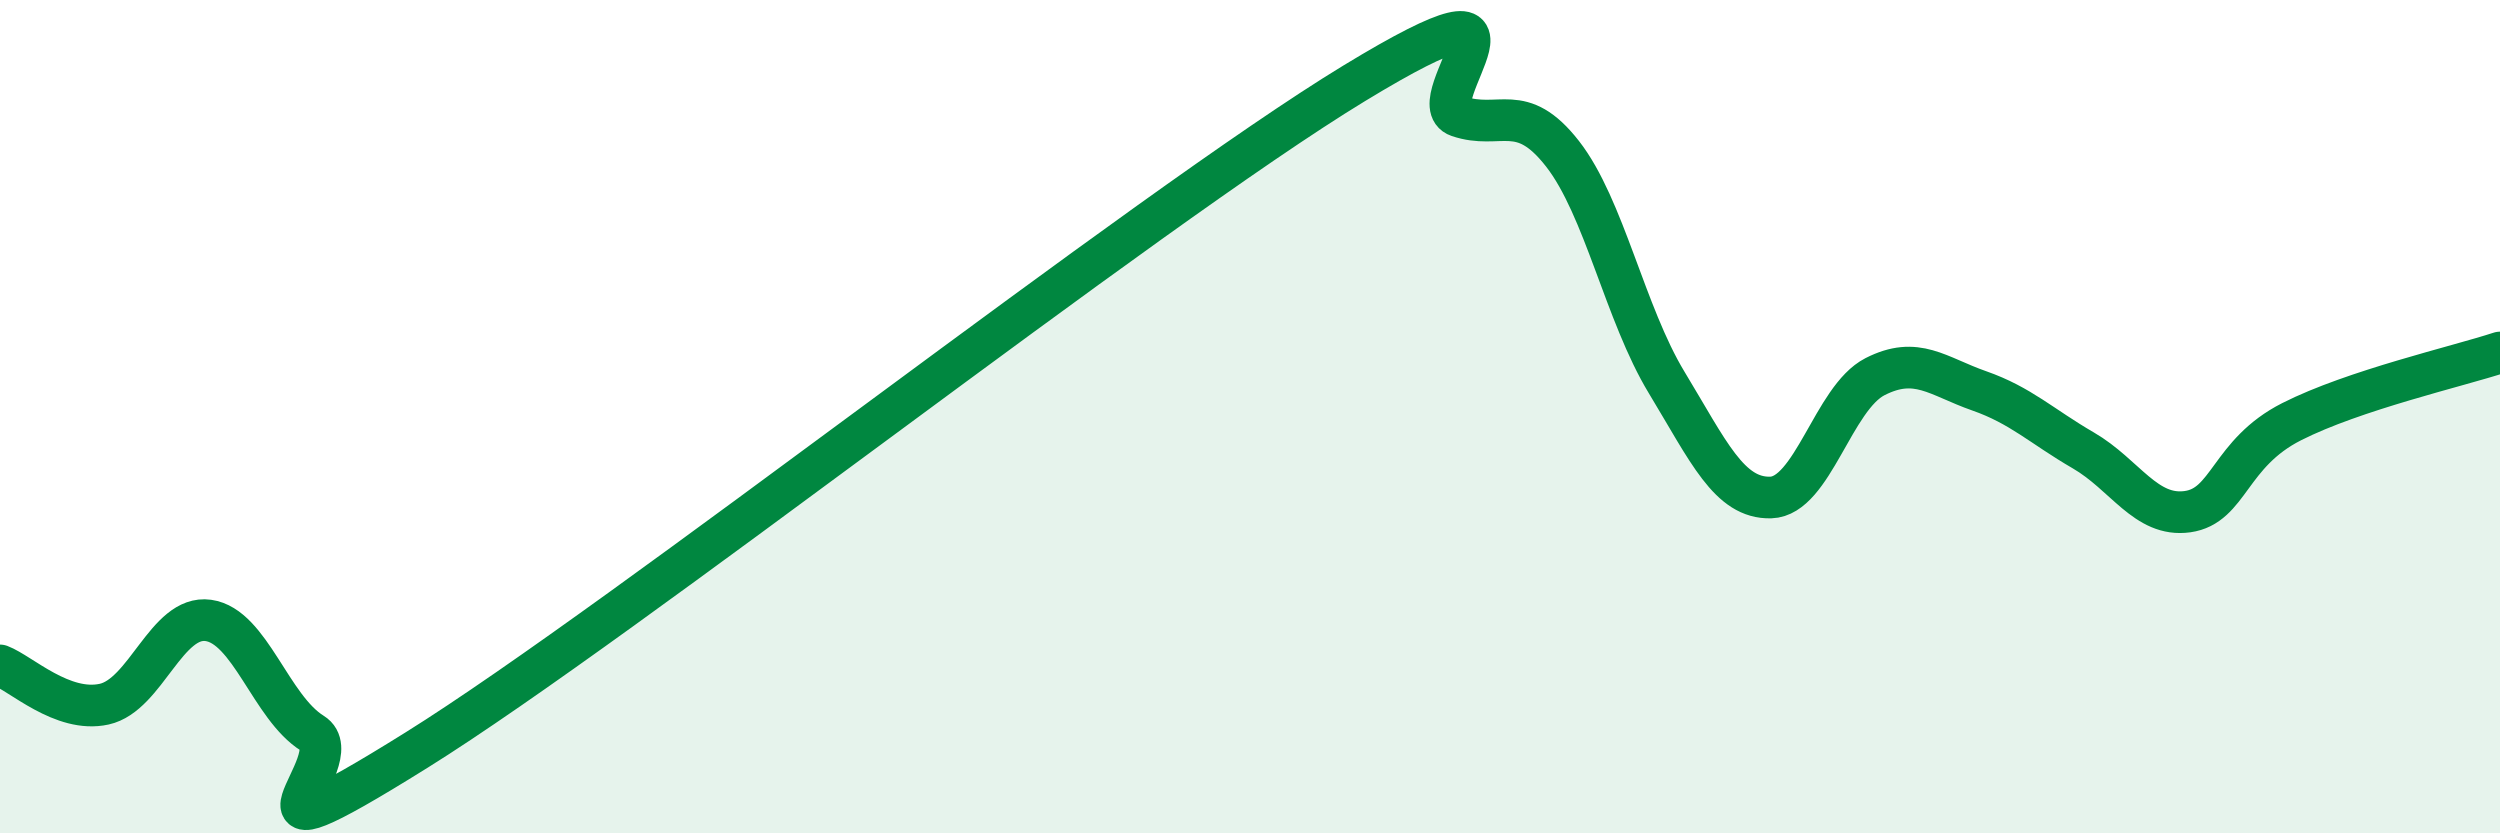
    <svg width="60" height="20" viewBox="0 0 60 20" xmlns="http://www.w3.org/2000/svg">
      <path
        d="M 0,15.97 C 0.5,16.16 1.5,17.12 2.5,16.9 C 3.5,16.68 4,14.75 5,14.89 C 6,15.03 6.5,16.98 7.5,17.6 C 8.5,18.22 5,21.12 10,18 C 15,14.88 27.5,5.04 32.5,2 C 37.5,-1.04 34,2.45 35,2.79 C 36,3.13 36.5,2.41 37.5,3.69 C 38.5,4.97 39,7.53 40,9.18 C 41,10.83 41.5,11.97 42.5,11.94 C 43.5,11.91 44,9.55 45,9.04 C 46,8.53 46.5,9.03 47.5,9.38 C 48.5,9.73 49,10.23 50,10.81 C 51,11.39 51.5,12.42 52.5,12.28 C 53.5,12.14 53.5,10.88 55,10.12 C 56.5,9.36 59,8.79 60,8.46L60 20L0 20Z"
        fill="#008740"
        opacity="0.1"
        stroke-linecap="round"
        stroke-linejoin="round"
      />
      <path
        d="M 0,15.97 C 0.5,16.16 1.5,17.12 2.5,16.9 C 3.5,16.68 4,14.75 5,14.89 C 6,15.03 6.5,16.98 7.5,17.6 C 8.5,18.22 5,21.12 10,18 C 15,14.88 27.5,5.04 32.5,2 C 37.5,-1.04 34,2.45 35,2.79 C 36,3.13 36.5,2.41 37.5,3.69 C 38.5,4.97 39,7.53 40,9.18 C 41,10.83 41.5,11.97 42.5,11.94 C 43.5,11.91 44,9.55 45,9.04 C 46,8.53 46.5,9.03 47.5,9.38 C 48.5,9.73 49,10.23 50,10.81 C 51,11.39 51.5,12.42 52.5,12.28 C 53.5,12.14 53.5,10.88 55,10.12 C 56.5,9.36 59,8.79 60,8.46"
        stroke="#008740"
        stroke-width="1"
        fill="none"
        stroke-linecap="round"
        stroke-linejoin="round"
      />
    </svg>
  